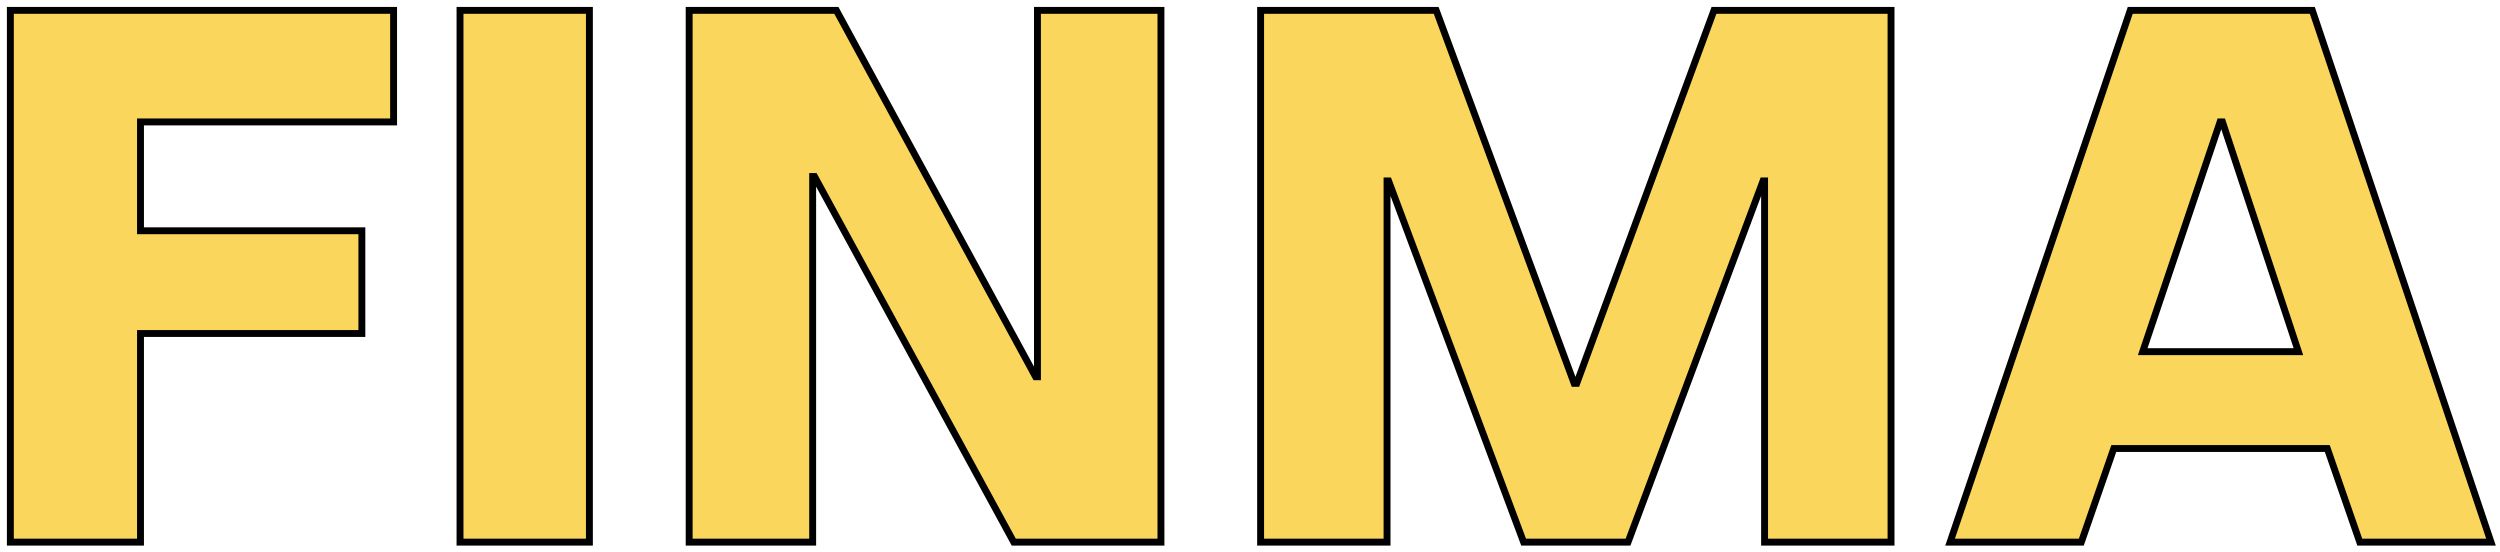 <svg width="181" height="40" viewBox="0 0 181 40" fill="none" xmlns="http://www.w3.org/2000/svg">
<path d="M1 0.75H0.75V1V39V39.25H1H9.922H10.172V39V24.146H25.949H26.199V23.896V16.958V16.708H25.949H10.172V8.829H28.246H28.496V8.579V1V0.75H28.246H1ZM33.555 0.75H33.305V1V39V39.25H33.555H42.423H42.673V39V1V0.75H42.423H33.555ZM50.146 0.75H49.896V1V39V39.25H50.146H58.587H58.837V39V12.778H58.972L73.326 39.12L73.397 39.25H73.545H83.803H84.053V39V1V0.75H83.803H75.362H75.112V1V27.275H74.976L60.623 0.881L60.552 0.75H60.403H50.146ZM91.518 0.75H91.268V1V39V39.25H91.518H100.172H100.422V39V13.098H100.533L110.249 39.087L110.31 39.25H110.483H117.695H117.869L117.93 39.087L127.645 13.098H127.756V39V39.25H128.006H136.661H136.911V39V1V0.75H136.661H124.267H124.092L124.032 0.914L114.155 27.756H113.97L104.04 0.913L103.979 0.75H103.805H91.518ZM154.41 0.75H154.231L154.173 0.92L141.298 38.92L141.186 39.25H141.535H150.51H150.688L150.746 39.082L153.039 32.472H168.496L170.789 39.082L170.847 39.25H171.025H180H180.348L180.237 38.92L167.469 0.92L167.411 0.75H167.232H154.41ZM160.907 8.829L166.405 25.461H155.132L160.733 8.829H160.907Z" fill="#FBD65D" stroke="black" stroke-width="0.5"/>
</svg>
